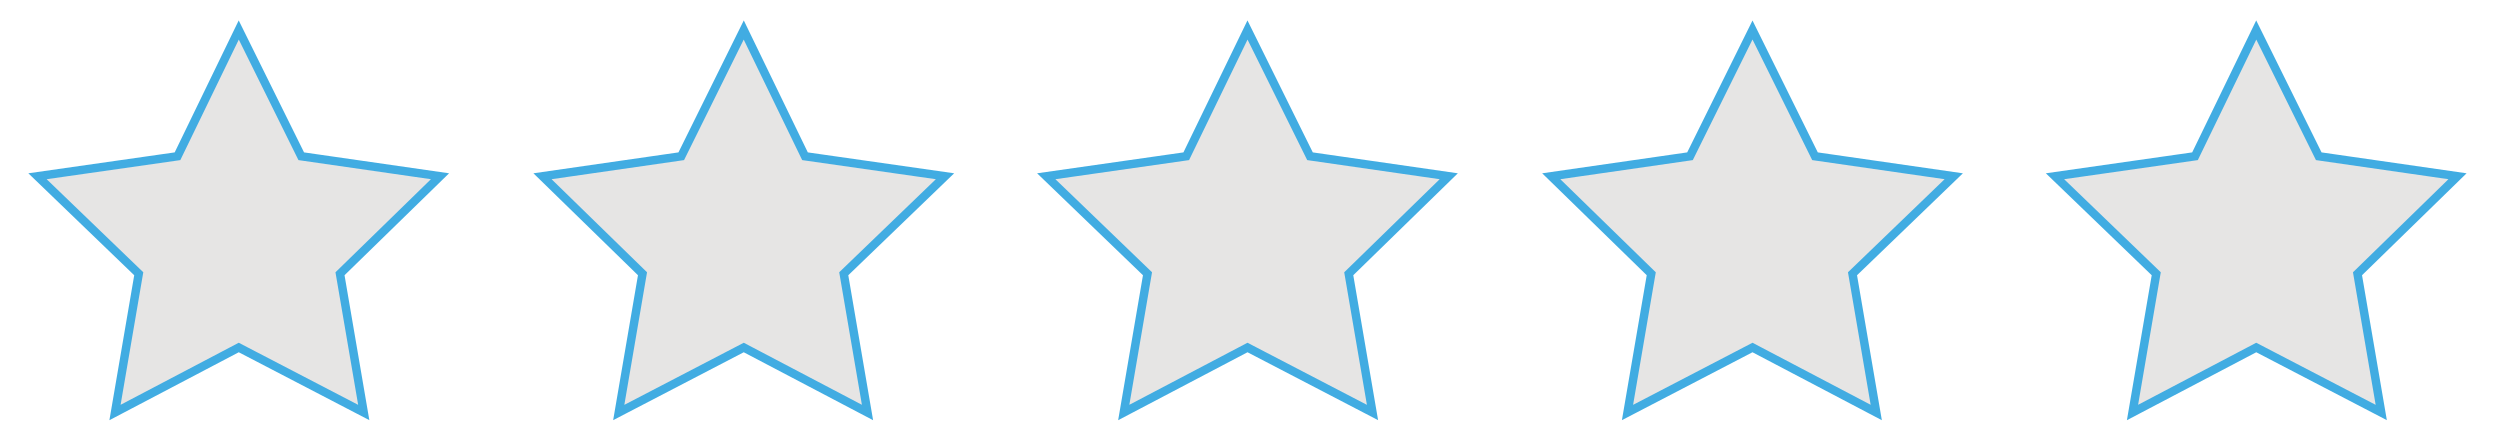 <?xml version="1.0" encoding="utf-8"?>
<!-- Generator: Adobe Illustrator 21.1.0, SVG Export Plug-In . SVG Version: 6.00 Build 0)  -->
<svg version="1.1" id="Laag_1" xmlns="http://www.w3.org/2000/svg" xmlns:xlink="http://www.w3.org/1999/xlink" x="0px" y="0px"
	 viewBox="0 0 200 35" style="enable-background:new 0 0 200 35;" xml:space="preserve">
<style type="text/css">
	.st0{fill:#E6E5E4;}
	.st1{fill:none;stroke:#41ACE2;stroke-width:0.675;stroke-miterlimit:10;}
</style>
<polygon class="st0" points="19.1,2.4 24.1,12.5 35.2,14.1 27.2,21.9 29.1,33 19.1,27.8 9.2,33 11.1,21.9 3,14.1 14.2,12.5 "/>
<polygon class="st1" points="19.1,2.4 24.1,12.5 35.2,14.1 27.2,21.9 29.1,33 19.1,27.8 9.2,33 11.1,21.9 3,14.1 14.2,12.5 "/>
<polygon class="st0" points="59.5,2.4 64.4,12.5 75.6,14.1 67.5,21.9 69.4,33 59.5,27.8 49.5,33 51.4,21.9 43.4,14.1 54.5,12.5 "/>
<polygon class="st1" points="59.5,2.4 64.4,12.5 75.6,14.1 67.5,21.9 69.4,33 59.5,27.8 49.5,33 51.4,21.9 43.4,14.1 54.5,12.5 "/>
<polygon class="st0" points="99.8,2.4 104.8,12.5 115.9,14.1 107.9,21.9 109.8,33 99.8,27.8 89.9,33 91.8,21.9 83.7,14.1 94.9,12.5 
	"/>
<polygon class="st1" points="99.8,2.4 104.8,12.5 115.9,14.1 107.9,21.9 109.8,33 99.8,27.8 89.9,33 91.8,21.9 83.7,14.1 94.9,12.5 
	"/>
<polygon class="st0" points="140.2,2.4 145.2,12.5 156.3,14.1 148.2,21.9 150.1,33 140.2,27.8 130.2,33 132.1,21.9 124.1,14.1 
	135.2,12.5 "/>
<polygon class="st1" points="140.2,2.4 145.2,12.5 156.3,14.1 148.2,21.9 150.1,33 140.2,27.8 130.2,33 132.1,21.9 124.1,14.1 
	135.2,12.5 "/>
<polygon class="st0" points="180.5,2.4 185.5,12.5 196.6,14.1 188.6,21.9 190.5,33 180.5,27.8 170.6,33 172.5,21.9 164.4,14.1 
	175.6,12.5 "/>
<polygon class="st1" points="180.5,2.4 185.5,12.5 196.6,14.1 188.6,21.9 190.5,33 180.5,27.8 170.6,33 172.5,21.9 164.4,14.1 
	175.6,12.5 "/>
<g>
</g>
<g>
</g>
<g>
</g>
<g>
</g>
<g>
</g>
<g>
</g>
<g>
</g>
<g>
</g>
<g>
</g>
<g>
</g>
<g>
</g>
<g>
</g>
<g>
</g>
<g>
</g>
<g>
</g>
</svg>
